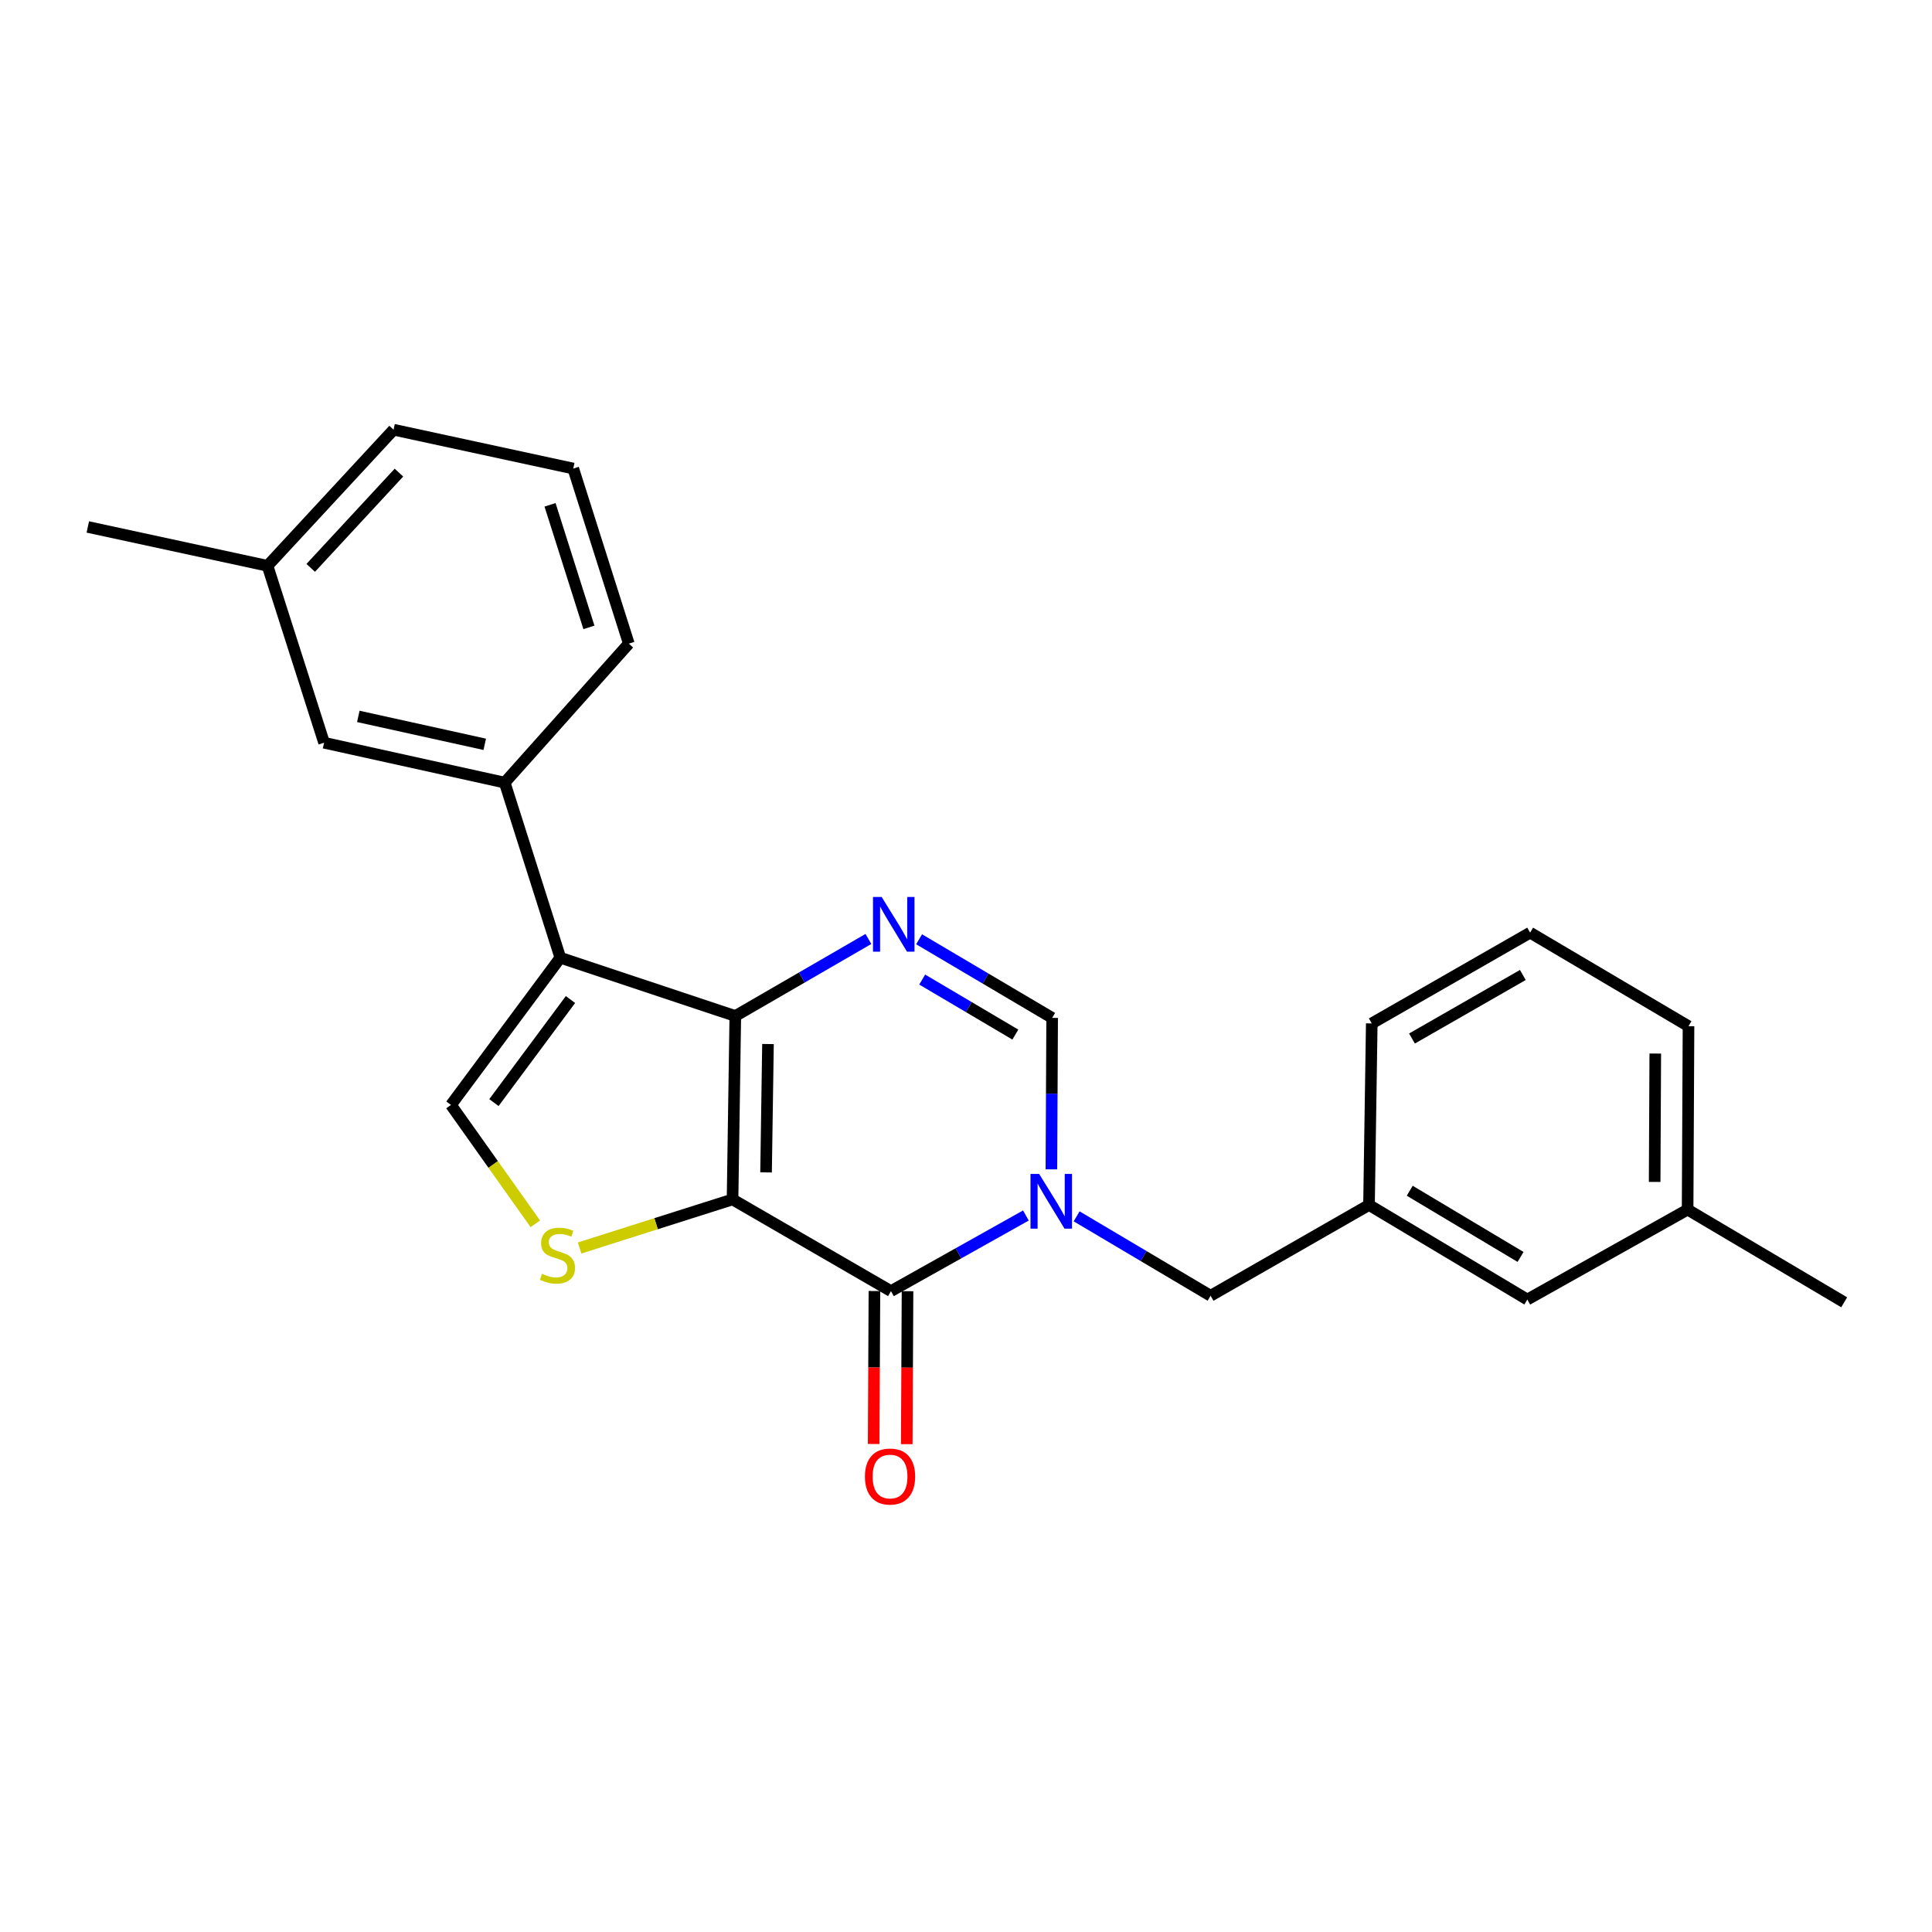 <?xml version='1.0' encoding='iso-8859-1'?>
<svg version='1.1' baseProfile='full'
              xmlns='http://www.w3.org/2000/svg'
                      xmlns:rdkit='http://www.rdkit.org/xml'
                      xmlns:xlink='http://www.w3.org/1999/xlink'
                  xml:space='preserve'
width='1000px' height='1000px' viewBox='0 0 1000 1000'>
<!-- END OF HEADER -->
<rect style='opacity:1.0;fill:#FFFFFF;stroke:none' width='1000' height='1000' x='0' y='0'> </rect>
<path class='bond-0' d='M 379.166,620.816 L 380.594,525.888' style='fill:none;fill-rule:evenodd;stroke:#000000;stroke-width:6px;stroke-linecap:butt;stroke-linejoin:miter;stroke-opacity:1' />
<path class='bond-0' d='M 396.51,606.834 L 397.509,540.385' style='fill:none;fill-rule:evenodd;stroke:#000000;stroke-width:6px;stroke-linecap:butt;stroke-linejoin:miter;stroke-opacity:1' />
<path class='bond-1' d='M 379.166,620.816 L 461.169,668.279' style='fill:none;fill-rule:evenodd;stroke:#000000;stroke-width:6px;stroke-linecap:butt;stroke-linejoin:miter;stroke-opacity:1' />
<path class='bond-5' d='M 379.166,620.816 L 339.582,633.387' style='fill:none;fill-rule:evenodd;stroke:#000000;stroke-width:6px;stroke-linecap:butt;stroke-linejoin:miter;stroke-opacity:1' />
<path class='bond-5' d='M 339.582,633.387 L 299.998,645.958' style='fill:none;fill-rule:evenodd;stroke:#CCCC00;stroke-width:6px;stroke-linecap:butt;stroke-linejoin:miter;stroke-opacity:1' />
<path class='bond-3' d='M 380.594,525.888 L 290.016,495.708' style='fill:none;fill-rule:evenodd;stroke:#000000;stroke-width:6px;stroke-linecap:butt;stroke-linejoin:miter;stroke-opacity:1' />
<path class='bond-4' d='M 380.594,525.888 L 415.041,505.946' style='fill:none;fill-rule:evenodd;stroke:#000000;stroke-width:6px;stroke-linecap:butt;stroke-linejoin:miter;stroke-opacity:1' />
<path class='bond-4' d='M 415.041,505.946 L 449.487,486.004' style='fill:none;fill-rule:evenodd;stroke:#0000FF;stroke-width:6px;stroke-linecap:butt;stroke-linejoin:miter;stroke-opacity:1' />
<path class='bond-2' d='M 461.169,668.279 L 496.087,648.709' style='fill:none;fill-rule:evenodd;stroke:#000000;stroke-width:6px;stroke-linecap:butt;stroke-linejoin:miter;stroke-opacity:1' />
<path class='bond-2' d='M 496.087,648.709 L 531.006,629.138' style='fill:none;fill-rule:evenodd;stroke:#0000FF;stroke-width:6px;stroke-linecap:butt;stroke-linejoin:miter;stroke-opacity:1' />
<path class='bond-10' d='M 452.603,668.236 L 452.403,707.822' style='fill:none;fill-rule:evenodd;stroke:#000000;stroke-width:6px;stroke-linecap:butt;stroke-linejoin:miter;stroke-opacity:1' />
<path class='bond-10' d='M 452.403,707.822 L 452.202,747.407' style='fill:none;fill-rule:evenodd;stroke:#FF0000;stroke-width:6px;stroke-linecap:butt;stroke-linejoin:miter;stroke-opacity:1' />
<path class='bond-10' d='M 469.734,668.323 L 469.534,707.908' style='fill:none;fill-rule:evenodd;stroke:#000000;stroke-width:6px;stroke-linecap:butt;stroke-linejoin:miter;stroke-opacity:1' />
<path class='bond-10' d='M 469.534,707.908 L 469.334,747.494' style='fill:none;fill-rule:evenodd;stroke:#FF0000;stroke-width:6px;stroke-linecap:butt;stroke-linejoin:miter;stroke-opacity:1' />
<path class='bond-7' d='M 544.204,605.253 L 544.397,566.056' style='fill:none;fill-rule:evenodd;stroke:#0000FF;stroke-width:6px;stroke-linecap:butt;stroke-linejoin:miter;stroke-opacity:1' />
<path class='bond-7' d='M 544.397,566.056 L 544.589,526.859' style='fill:none;fill-rule:evenodd;stroke:#000000;stroke-width:6px;stroke-linecap:butt;stroke-linejoin:miter;stroke-opacity:1' />
<path class='bond-9' d='M 557.26,629.575 L 591.926,650.126' style='fill:none;fill-rule:evenodd;stroke:#0000FF;stroke-width:6px;stroke-linecap:butt;stroke-linejoin:miter;stroke-opacity:1' />
<path class='bond-9' d='M 591.926,650.126 L 626.592,670.678' style='fill:none;fill-rule:evenodd;stroke:#000000;stroke-width:6px;stroke-linecap:butt;stroke-linejoin:miter;stroke-opacity:1' />
<path class='bond-8' d='M 290.016,495.708 L 261.235,405.083' style='fill:none;fill-rule:evenodd;stroke:#000000;stroke-width:6px;stroke-linecap:butt;stroke-linejoin:miter;stroke-opacity:1' />
<path class='bond-24' d='M 290.016,495.708 L 233.415,571.915' style='fill:none;fill-rule:evenodd;stroke:#000000;stroke-width:6px;stroke-linecap:butt;stroke-linejoin:miter;stroke-opacity:1' />
<path class='bond-24' d='M 295.279,517.354 L 255.658,570.699' style='fill:none;fill-rule:evenodd;stroke:#000000;stroke-width:6px;stroke-linecap:butt;stroke-linejoin:miter;stroke-opacity:1' />
<path class='bond-25' d='M 475.717,486.167 L 510.153,506.513' style='fill:none;fill-rule:evenodd;stroke:#0000FF;stroke-width:6px;stroke-linecap:butt;stroke-linejoin:miter;stroke-opacity:1' />
<path class='bond-25' d='M 510.153,506.513 L 544.589,526.859' style='fill:none;fill-rule:evenodd;stroke:#000000;stroke-width:6px;stroke-linecap:butt;stroke-linejoin:miter;stroke-opacity:1' />
<path class='bond-25' d='M 477.334,507.021 L 501.439,521.263' style='fill:none;fill-rule:evenodd;stroke:#0000FF;stroke-width:6px;stroke-linecap:butt;stroke-linejoin:miter;stroke-opacity:1' />
<path class='bond-25' d='M 501.439,521.263 L 525.544,535.505' style='fill:none;fill-rule:evenodd;stroke:#000000;stroke-width:6px;stroke-linecap:butt;stroke-linejoin:miter;stroke-opacity:1' />
<path class='bond-6' d='M 277.079,633.445 L 255.247,602.68' style='fill:none;fill-rule:evenodd;stroke:#CCCC00;stroke-width:6px;stroke-linecap:butt;stroke-linejoin:miter;stroke-opacity:1' />
<path class='bond-6' d='M 255.247,602.68 L 233.415,571.915' style='fill:none;fill-rule:evenodd;stroke:#000000;stroke-width:6px;stroke-linecap:butt;stroke-linejoin:miter;stroke-opacity:1' />
<path class='bond-11' d='M 261.235,405.083 L 167.745,384.439' style='fill:none;fill-rule:evenodd;stroke:#000000;stroke-width:6px;stroke-linecap:butt;stroke-linejoin:miter;stroke-opacity:1' />
<path class='bond-11' d='M 250.905,385.258 L 185.462,370.807' style='fill:none;fill-rule:evenodd;stroke:#000000;stroke-width:6px;stroke-linecap:butt;stroke-linejoin:miter;stroke-opacity:1' />
<path class='bond-16' d='M 261.235,405.083 L 325.468,333.15' style='fill:none;fill-rule:evenodd;stroke:#000000;stroke-width:6px;stroke-linecap:butt;stroke-linejoin:miter;stroke-opacity:1' />
<path class='bond-12' d='M 626.592,670.678 L 708.595,623.69' style='fill:none;fill-rule:evenodd;stroke:#000000;stroke-width:6px;stroke-linecap:butt;stroke-linejoin:miter;stroke-opacity:1' />
<path class='bond-14' d='M 167.745,384.439 L 138.469,292.862' style='fill:none;fill-rule:evenodd;stroke:#000000;stroke-width:6px;stroke-linecap:butt;stroke-linejoin:miter;stroke-opacity:1' />
<path class='bond-13' d='M 708.595,623.69 L 790.54,672.638' style='fill:none;fill-rule:evenodd;stroke:#000000;stroke-width:6px;stroke-linecap:butt;stroke-linejoin:miter;stroke-opacity:1' />
<path class='bond-13' d='M 729.672,616.325 L 787.034,650.589' style='fill:none;fill-rule:evenodd;stroke:#000000;stroke-width:6px;stroke-linecap:butt;stroke-linejoin:miter;stroke-opacity:1' />
<path class='bond-19' d='M 708.595,623.69 L 710.022,529.724' style='fill:none;fill-rule:evenodd;stroke:#000000;stroke-width:6px;stroke-linecap:butt;stroke-linejoin:miter;stroke-opacity:1' />
<path class='bond-15' d='M 790.54,672.638 L 873.504,626.088' style='fill:none;fill-rule:evenodd;stroke:#000000;stroke-width:6px;stroke-linecap:butt;stroke-linejoin:miter;stroke-opacity:1' />
<path class='bond-22' d='M 138.469,292.862 L 45.455,272.752' style='fill:none;fill-rule:evenodd;stroke:#000000;stroke-width:6px;stroke-linecap:butt;stroke-linejoin:miter;stroke-opacity:1' />
<path class='bond-26' d='M 138.469,292.862 L 203.711,222.414' style='fill:none;fill-rule:evenodd;stroke:#000000;stroke-width:6px;stroke-linecap:butt;stroke-linejoin:miter;stroke-opacity:1' />
<path class='bond-26' d='M 160.825,293.935 L 206.494,244.622' style='fill:none;fill-rule:evenodd;stroke:#000000;stroke-width:6px;stroke-linecap:butt;stroke-linejoin:miter;stroke-opacity:1' />
<path class='bond-23' d='M 873.504,626.088 L 954.545,674.066' style='fill:none;fill-rule:evenodd;stroke:#000000;stroke-width:6px;stroke-linecap:butt;stroke-linejoin:miter;stroke-opacity:1' />
<path class='bond-27' d='M 873.504,626.088 L 873.97,531.161' style='fill:none;fill-rule:evenodd;stroke:#000000;stroke-width:6px;stroke-linecap:butt;stroke-linejoin:miter;stroke-opacity:1' />
<path class='bond-27' d='M 856.443,611.765 L 856.769,545.316' style='fill:none;fill-rule:evenodd;stroke:#000000;stroke-width:6px;stroke-linecap:butt;stroke-linejoin:miter;stroke-opacity:1' />
<path class='bond-17' d='M 325.468,333.15 L 296.716,242.524' style='fill:none;fill-rule:evenodd;stroke:#000000;stroke-width:6px;stroke-linecap:butt;stroke-linejoin:miter;stroke-opacity:1' />
<path class='bond-17' d='M 304.826,324.737 L 284.7,261.299' style='fill:none;fill-rule:evenodd;stroke:#000000;stroke-width:6px;stroke-linecap:butt;stroke-linejoin:miter;stroke-opacity:1' />
<path class='bond-20' d='M 296.716,242.524 L 203.711,222.414' style='fill:none;fill-rule:evenodd;stroke:#000000;stroke-width:6px;stroke-linecap:butt;stroke-linejoin:miter;stroke-opacity:1' />
<path class='bond-18' d='M 791.987,482.736 L 710.022,529.724' style='fill:none;fill-rule:evenodd;stroke:#000000;stroke-width:6px;stroke-linecap:butt;stroke-linejoin:miter;stroke-opacity:1' />
<path class='bond-18' d='M 788.212,504.647 L 730.837,537.538' style='fill:none;fill-rule:evenodd;stroke:#000000;stroke-width:6px;stroke-linecap:butt;stroke-linejoin:miter;stroke-opacity:1' />
<path class='bond-21' d='M 791.987,482.736 L 873.97,531.161' style='fill:none;fill-rule:evenodd;stroke:#000000;stroke-width:6px;stroke-linecap:butt;stroke-linejoin:miter;stroke-opacity:1' />
<path  class='atom-3' d='M 537.863 607.626
L 547.143 622.626
Q 548.063 624.106, 549.543 626.786
Q 551.023 629.466, 551.103 629.626
L 551.103 607.626
L 554.863 607.626
L 554.863 635.946
L 550.983 635.946
L 541.023 619.546
Q 539.863 617.626, 538.623 615.426
Q 537.423 613.226, 537.063 612.546
L 537.063 635.946
L 533.383 635.946
L 533.383 607.626
L 537.863 607.626
' fill='#0000FF'/>
<path  class='atom-5' d='M 456.336 464.255
L 465.616 479.255
Q 466.536 480.735, 468.016 483.415
Q 469.496 486.095, 469.576 486.255
L 469.576 464.255
L 473.336 464.255
L 473.336 492.575
L 469.456 492.575
L 459.496 476.175
Q 458.336 474.255, 457.096 472.055
Q 455.896 469.855, 455.536 469.175
L 455.536 492.575
L 451.856 492.575
L 451.856 464.255
L 456.336 464.255
' fill='#0000FF'/>
<path  class='atom-6' d='M 280.541 659.317
Q 280.861 659.437, 282.181 659.997
Q 283.501 660.557, 284.941 660.917
Q 286.421 661.237, 287.861 661.237
Q 290.541 661.237, 292.101 659.957
Q 293.661 658.637, 293.661 656.357
Q 293.661 654.797, 292.861 653.837
Q 292.101 652.877, 290.901 652.357
Q 289.701 651.837, 287.701 651.237
Q 285.181 650.477, 283.661 649.757
Q 282.181 649.037, 281.101 647.517
Q 280.061 645.997, 280.061 643.437
Q 280.061 639.877, 282.461 637.677
Q 284.901 635.477, 289.701 635.477
Q 292.981 635.477, 296.701 637.037
L 295.781 640.117
Q 292.381 638.717, 289.821 638.717
Q 287.061 638.717, 285.541 639.877
Q 284.021 640.997, 284.061 642.957
Q 284.061 644.477, 284.821 645.397
Q 285.621 646.317, 286.741 646.837
Q 287.901 647.357, 289.821 647.957
Q 292.381 648.757, 293.901 649.557
Q 295.421 650.357, 296.501 651.997
Q 297.621 653.597, 297.621 656.357
Q 297.621 660.277, 294.981 662.397
Q 292.381 664.477, 288.021 664.477
Q 285.501 664.477, 283.581 663.917
Q 281.701 663.397, 279.461 662.477
L 280.541 659.317
' fill='#CCCC00'/>
<path  class='atom-11' d='M 447.683 764.248
Q 447.683 757.448, 451.043 753.648
Q 454.403 749.848, 460.683 749.848
Q 466.963 749.848, 470.323 753.648
Q 473.683 757.448, 473.683 764.248
Q 473.683 771.128, 470.283 775.048
Q 466.883 778.928, 460.683 778.928
Q 454.443 778.928, 451.043 775.048
Q 447.683 771.168, 447.683 764.248
M 460.683 775.728
Q 465.003 775.728, 467.323 772.848
Q 469.683 769.928, 469.683 764.248
Q 469.683 758.688, 467.323 755.888
Q 465.003 753.048, 460.683 753.048
Q 456.363 753.048, 454.003 755.848
Q 451.683 758.648, 451.683 764.248
Q 451.683 769.968, 454.003 772.848
Q 456.363 775.728, 460.683 775.728
' fill='#FF0000'/>
</svg>
